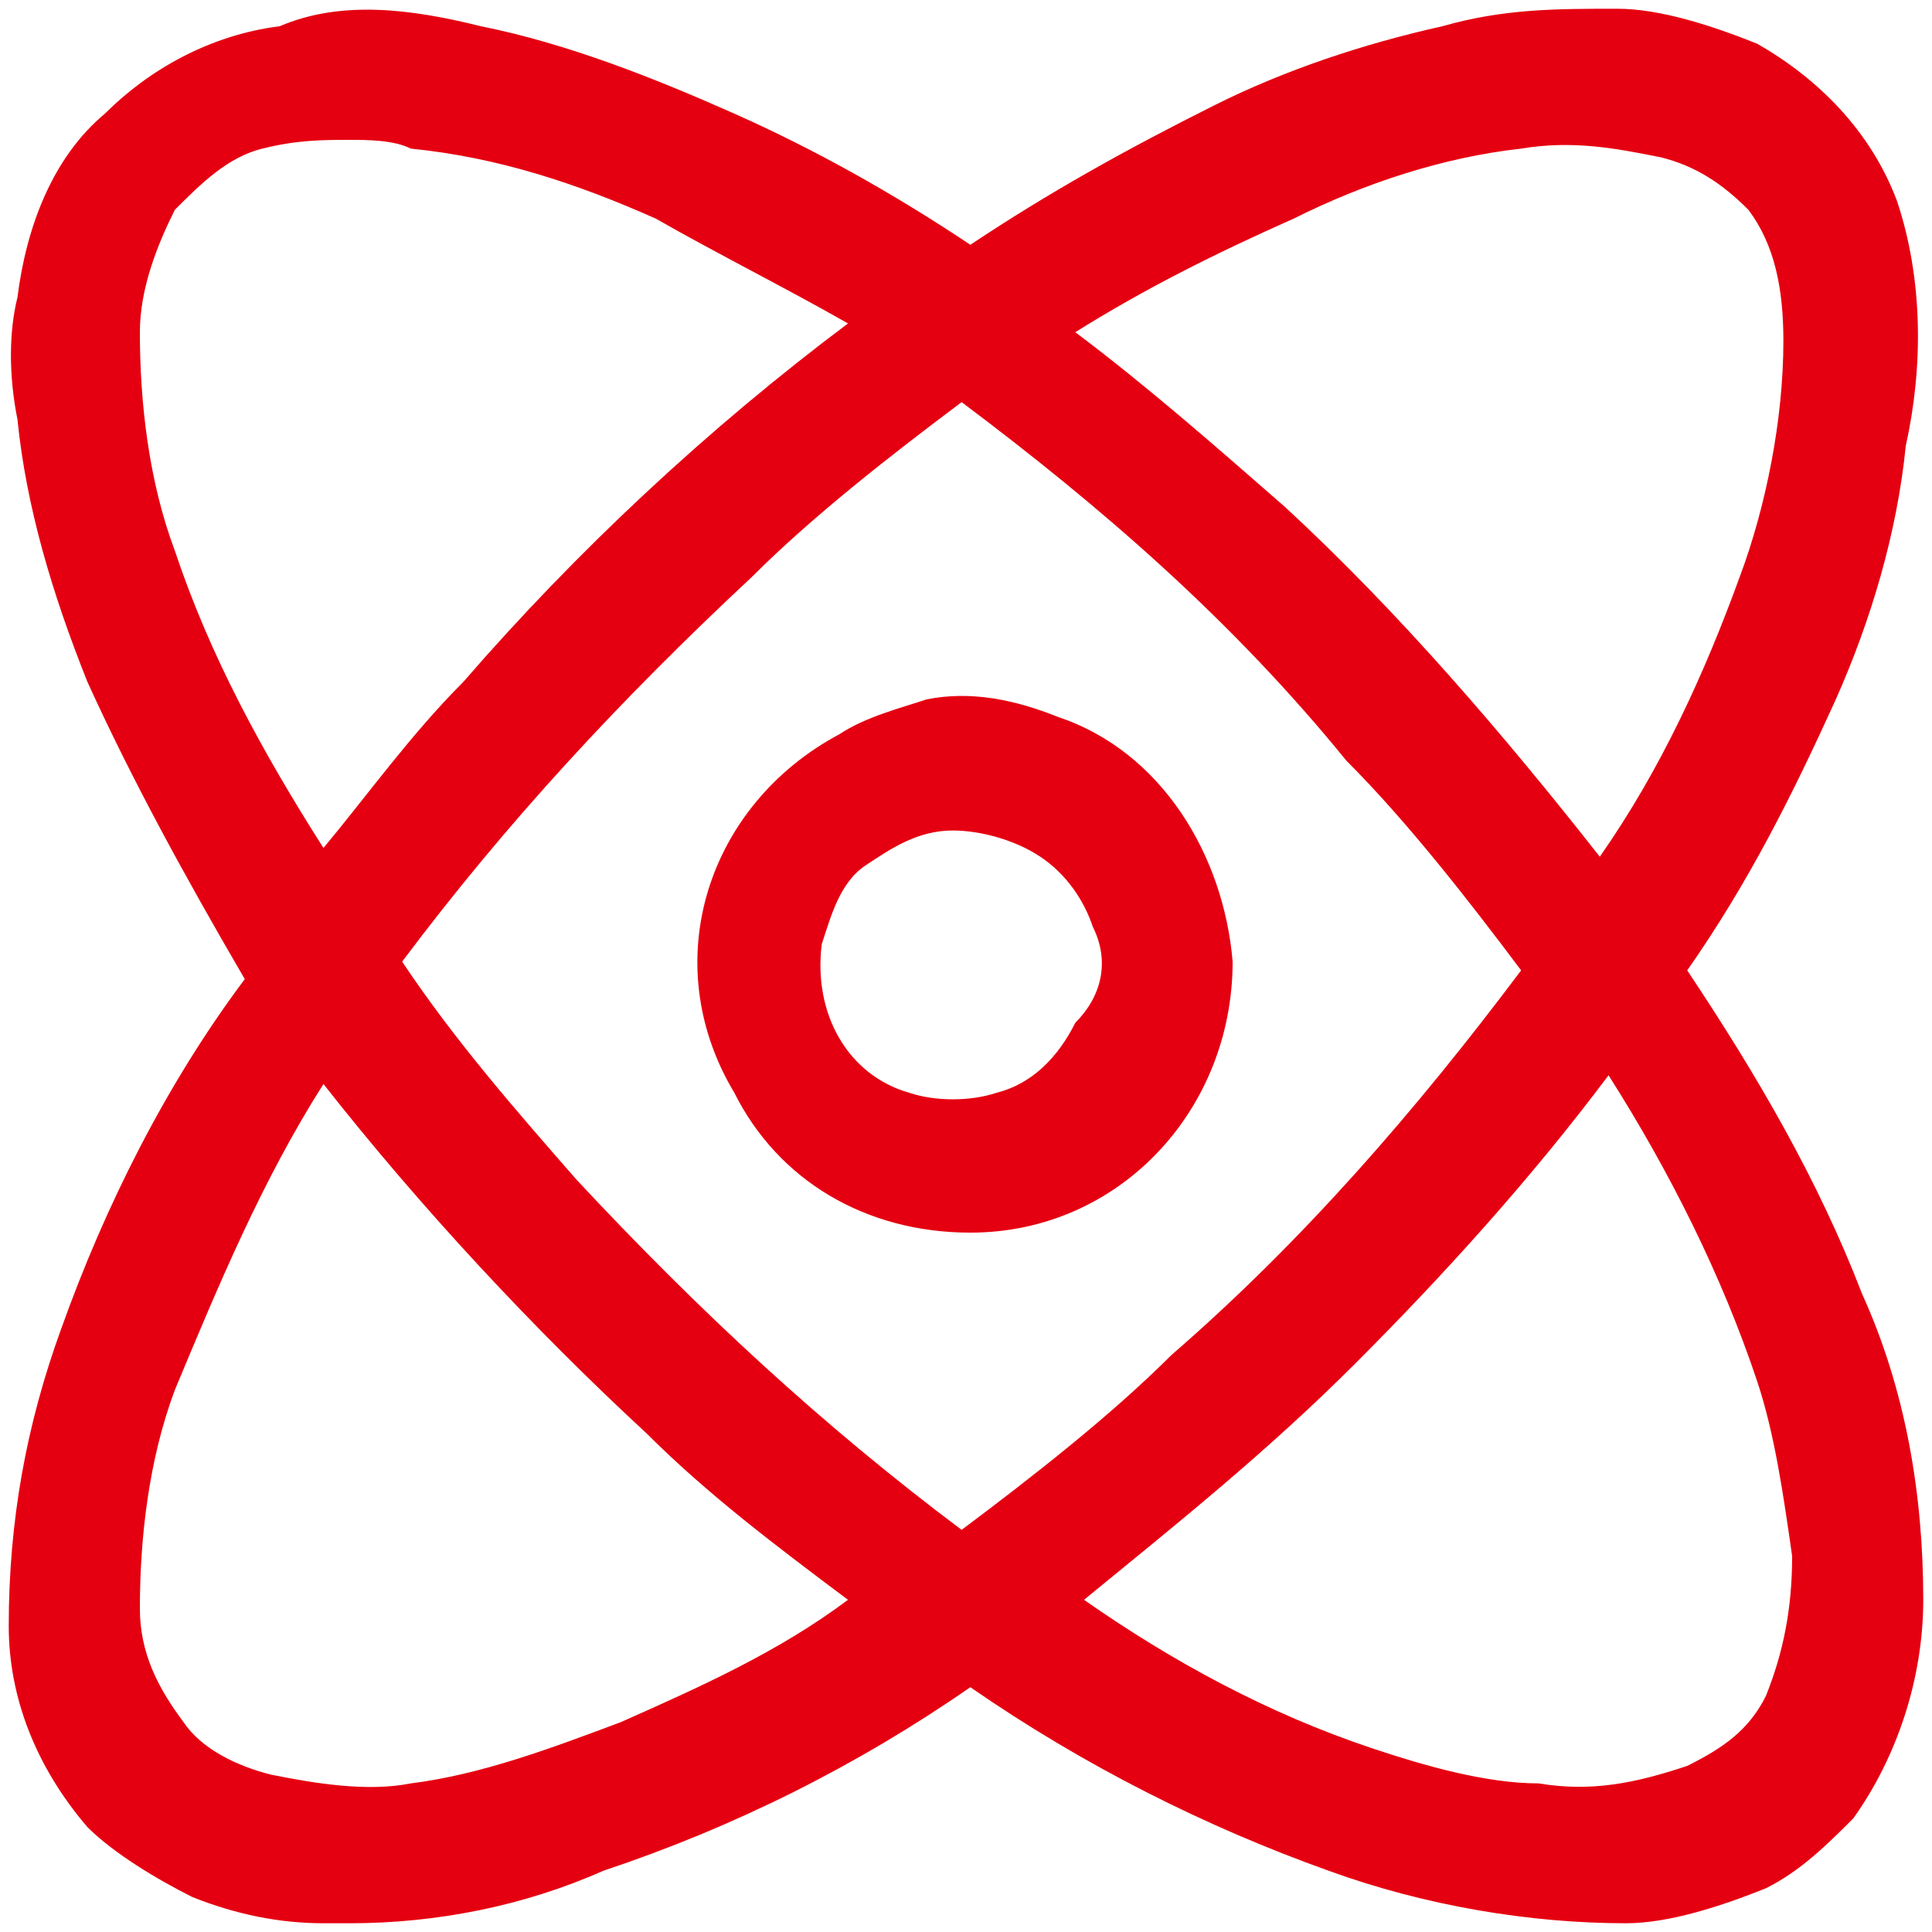 <?xml version="1.0" encoding="utf-8"?>
<!-- Generator: Adobe Illustrator 24.0.0, SVG Export Plug-In . SVG Version: 6.00 Build 0)  -->
<svg version="1.1" id="图层_1" xmlns="http://www.w3.org/2000/svg" xmlns:xlink="http://www.w3.org/1999/xlink" x="0px" y="0px"
	 viewBox="0 0 22.1 22.1" style="enable-background:new 0 0 22.1 22.1;" xml:space="preserve">
<style type="text/css">
	.st0{fill-rule:evenodd;clip-rule:evenodd;fill:#E50011;}
</style>
<path class="st0" d="M21,8c-0.5,1.1-1,2.1-1.7,3.1c0.8,1.2,1.5,2.4,2,3.7c0.5,1.1,0.7,2.3,0.7,3.5c0,0.9-0.3,1.8-0.8,2.5
	c-0.3,0.3-0.6,0.6-1,0.8c-0.5,0.2-1.1,0.4-1.6,0.4c-1.1,0-2.3-0.2-3.4-0.6c-1.4-0.5-2.8-1.2-4.1-2.1c-1.3,0.9-2.7,1.6-4.2,2.1
	C6,21.8,5,22,4,22H3.7c-0.5,0-1-0.1-1.5-0.3c-0.4-0.2-0.9-0.5-1.2-0.8c-0.6-0.7-0.9-1.5-0.9-2.3c0-1.2,0.2-2.3,0.6-3.4
	c0.5-1.4,1.2-2.8,2.1-4C2.1,10,1.5,8.9,1,7.8c-0.4-1-0.7-2-0.8-3c-0.1-0.5-0.1-1,0-1.4c0.1-0.8,0.4-1.6,1-2.1c0.5-0.5,1.2-0.9,2-1
	C3.9,0,4.7,0.1,5.5,0.3c1,0.2,2,0.6,2.9,1c0.9,0.4,1.8,0.9,2.7,1.5c0.9-0.6,1.8-1.1,2.8-1.6c0.8-0.4,1.7-0.7,2.6-0.9
	c0.7-0.2,1.3-0.2,2-0.2c0.5,0,1.1,0.2,1.6,0.4c0.7,0.4,1.3,1,1.6,1.8C22,3.2,22,4.2,21.8,5.1C21.7,6.1,21.4,7.1,21,8z M15.7,20
	L15.7,20c0.6,0.2,1.3,0.4,1.9,0.4c0.6,0.1,1.1,0,1.7-0.2c0.4-0.2,0.7-0.4,0.9-0.8c0.2-0.5,0.3-1,0.3-1.6c-0.1-0.7-0.2-1.4-0.4-2
	c-0.4-1.2-1-2.4-1.7-3.5c-0.9,1.2-1.9,2.3-2.9,3.3c-1,1-2,1.8-3.1,2.7C13.4,19,14.5,19.6,15.7,20z M2,15.9c-0.3,0.8-0.4,1.7-0.4,2.5
	c0,0.5,0.2,0.9,0.5,1.3c0.2,0.3,0.6,0.5,1,0.6c0.5,0.1,1.1,0.2,1.6,0.1c0.8-0.1,1.6-0.4,2.4-0.7c0.9-0.4,1.8-0.8,2.6-1.4
	c-0.8-0.6-1.6-1.2-2.3-1.9c-1.3-1.2-2.6-2.6-3.7-4C3,13.5,2.5,14.7,2,15.9z M7.5,2.5C6.6,2.1,5.7,1.8,4.7,1.7C4.5,1.6,4.2,1.6,4,1.6
	c-0.3,0-0.6,0-1,0.1C2.6,1.8,2.3,2.1,2,2.4C1.8,2.8,1.6,3.3,1.6,3.8c0,0.8,0.1,1.7,0.4,2.5c0.4,1.2,1,2.3,1.7,3.4
	c0.5-0.6,1-1.3,1.6-1.9l0,0c1.3-1.5,2.8-2.9,4.4-4.1C9,3.3,8.2,2.9,7.5,2.5z M11,4.6c-0.8,0.6-1.7,1.3-2.4,2C7.1,8,5.8,9.4,4.6,11
	c0.6,0.9,1.3,1.7,2,2.5C8,15,9.4,16.3,11,17.5c0.8-0.6,1.7-1.3,2.4-2c1.5-1.3,2.8-2.8,4-4.4c-0.6-0.8-1.3-1.7-2-2.4
	C14.1,7.1,12.6,5.8,11,4.6z M20,2.4c-0.3-0.3-0.6-0.5-1-0.6c-0.5-0.1-1-0.2-1.6-0.1c-0.9,0.1-1.8,0.4-2.6,0.8
	c-0.9,0.4-1.7,0.8-2.5,1.3c0.8,0.6,1.6,1.3,2.4,2c1.3,1.2,2.5,2.6,3.6,4c0.7-1,1.2-2.1,1.6-3.2c0.3-0.8,0.5-1.8,0.5-2.7
	C20.4,3.3,20.3,2.8,20,2.4z M11.1,14.1L11.1,14.1c-1.2,0-2.2-0.6-2.7-1.6C7.5,11,8.1,9.2,9.6,8.4c0.3-0.2,0.7-0.3,1-0.4
	c0.5-0.1,1,0,1.5,0.2l0,0c1.2,0.4,1.9,1.6,2,2.8C14.1,12.7,12.8,14.1,11.1,14.1z M12.5,10.6c-0.1-0.3-0.3-0.6-0.6-0.8
	c-0.3-0.2-0.7-0.3-1-0.3c-0.4,0-0.7,0.2-1,0.4c-0.3,0.2-0.4,0.6-0.5,0.9l0,0c-0.1,0.8,0.3,1.5,1,1.7c0.3,0.1,0.7,0.1,1,0
	c0.4-0.1,0.7-0.4,0.9-0.8C12.6,11.4,12.7,11,12.5,10.6z"/>
</svg>
